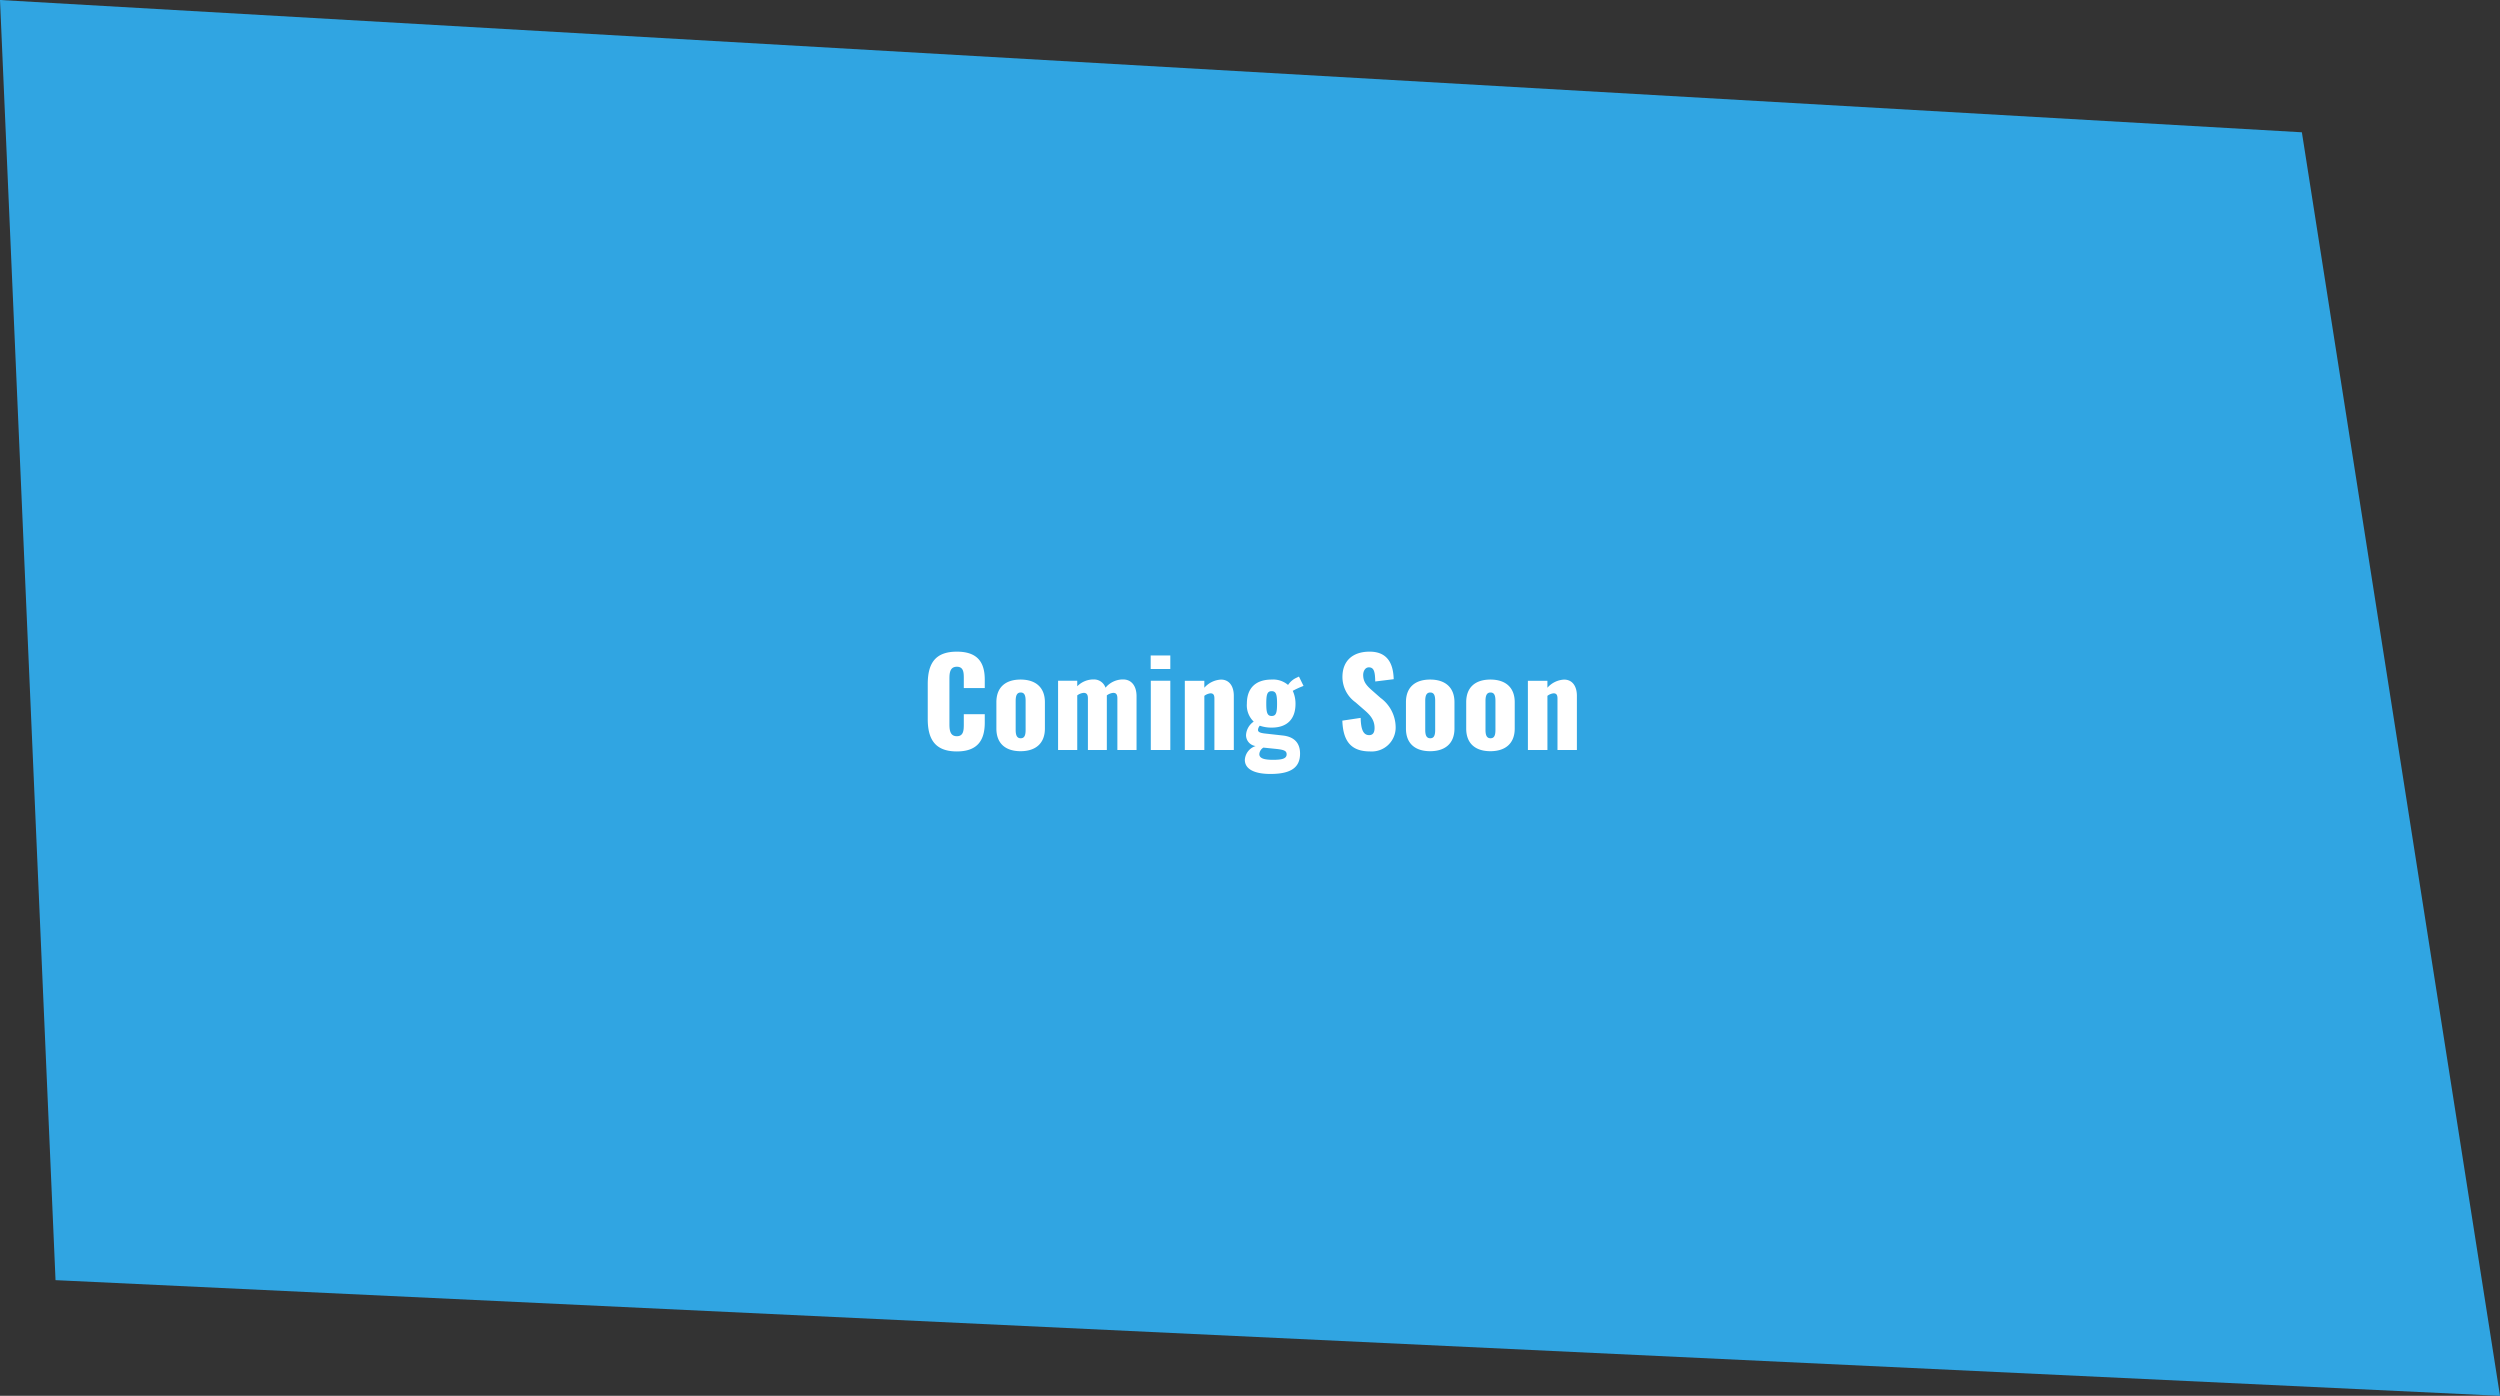 <svg xmlns="http://www.w3.org/2000/svg" width="480" height="268" viewBox="0 0 480 268">
  <rect x="0" y="0" width="480" height="268" fill="#333333" stroke="none"/>
  <g id="グループ_65113" data-name="グループ 65113" transform="translate(-1180 -3663)">
    <path id="パス_188391" data-name="パス 188391" d="M64.99,255.31l469.337,22.211-38.04-242.6L54.327,9.521Z" transform="translate(1125.673 3653.479)" fill="#30a5e2"/>
    <path id="パス_188393" data-name="パス 188393" d="M6.716.276c4.163,0,5.359-2.369,5.359-5.543v-1.61H8.05v1.955C8.05-3.8,8-2.645,6.716-2.645,5.5-2.645,5.29-3.657,5.29-4.922v-8.763c0-1.127.115-2.3,1.426-2.3s1.334,1.15,1.334,2.231v1.863h4.025V-13.5c0-3.174-1.242-5.382-5.359-5.382-4.255,0-5.589,2.369-5.589,6.233v6.716C1.127-2.162,2.461.276,6.716.276ZM18.952.23c2.829,0,4.669-1.449,4.669-4.347v-5.06c0-2.9-1.84-4.347-4.669-4.347-2.852,0-4.646,1.449-4.646,4.347v5.06C14.306-1.219,16.1.23,18.952.23Zm.023-2.484c-.736,0-.966-.6-.966-1.61V-9.43c0-.989.23-1.61.966-1.61s.943.6.943,1.61v5.566C19.918-2.852,19.711-2.254,18.975-2.254ZM26.151,0h3.68V-10.488a2.431,2.431,0,0,1,1.242-.483c.529,0,.805.3.805,1.035V0h3.634V-10.488a2.431,2.431,0,0,1,1.242-.483c.529,0,.782.3.782,1.035V0h3.68V-10.327c0-2.024-1.012-3.22-2.576-3.22a4.339,4.339,0,0,0-3.381,1.587,2.337,2.337,0,0,0-2.277-1.587,4.366,4.366,0,0,0-3.151,1.311v-1.058h-3.68ZM43.93-15.548H47.7v-2.6H43.93ZM43.953,0H47.7V-13.294H43.953Zm6.532,0h3.749V-10.4a2.39,2.39,0,0,1,1.173-.483c.575,0,.759.345.759.989V0h3.726V-10.419c0-1.771-.828-3.1-2.461-3.1a4.574,4.574,0,0,0-3.2,1.564v-1.334H50.485ZM66.93,4.6c4.094,0,5.681-1.357,5.681-3.91,0-1.955-1.035-3.22-3.312-3.473l-3.5-.391c-.943-.115-1.265-.322-1.265-.69a1.4,1.4,0,0,1,.345-.8A6.847,6.847,0,0,0,67.16-4.3c3.036,0,4.577-1.7,4.577-4.577a5.9,5.9,0,0,0-.529-2.484,16.7,16.7,0,0,1,2.07-.943L72.4-14.1l-.483.23a3.862,3.862,0,0,0-1.61,1.38,4.41,4.41,0,0,0-3.151-1.035C64.1-13.524,62.4-11.891,62.4-8.9a4.337,4.337,0,0,0,1.311,3.45,3.338,3.338,0,0,0-1.472,2.576,2.117,2.117,0,0,0,1.84,2.116,2.969,2.969,0,0,0-2.07,2.645C62.008,3.726,63.94,4.6,66.93,4.6Zm.23-11.132c-.851,0-1.035-.667-1.035-2.369,0-1.771.184-2.392,1.035-2.392s1.035.644,1.035,2.392S68.011-6.532,67.16-6.532Zm.253,8.418c-1.909,0-2.622-.368-2.622-1.1A1.6,1.6,0,0,1,65.573-.46l2.461.253c1.541.161,2,.391,2,1.035C70.035,1.679,69.092,1.886,67.413,1.886ZM86.089.276a4.591,4.591,0,0,0,4.876-4.692,7.036,7.036,0,0,0-2.9-5.589l-1.541-1.357c-1.081-.943-1.794-1.679-1.794-3.059,0-.644.345-1.449,1.1-1.449,1.058,0,1.173,1.058,1.219,2.714l3.542-.437c-.069-2.185-.644-5.29-4.623-5.29-3.22,0-5.221,1.725-5.221,4.876A6,6,0,0,0,83.26-9.154l1.61,1.4c1.265,1.081,2.047,2,2.047,3.542,0,.644-.184,1.357-1.035,1.357-1.035,0-1.587-.9-1.633-3.312l-3.519.529C80.868-1.495,82.57.276,86.089.276ZM97.589.23c2.829,0,4.669-1.449,4.669-4.347v-5.06c0-2.9-1.84-4.347-4.669-4.347-2.852,0-4.646,1.449-4.646,4.347v5.06C92.943-1.219,94.737.23,97.589.23Zm.023-2.484c-.736,0-.966-.6-.966-1.61V-9.43c0-.989.23-1.61.966-1.61s.943.6.943,1.61v5.566C98.555-2.852,98.348-2.254,97.612-2.254ZM109.158.23c2.829,0,4.669-1.449,4.669-4.347v-5.06c0-2.9-1.84-4.347-4.669-4.347-2.852,0-4.646,1.449-4.646,4.347v5.06C104.512-1.219,106.306.23,109.158.23Zm.023-2.484c-.736,0-.966-.6-.966-1.61V-9.43c0-.989.23-1.61.966-1.61s.943.6.943,1.61v5.566C110.124-2.852,109.917-2.254,109.181-2.254ZM116.357,0h3.749V-10.4a2.39,2.39,0,0,1,1.173-.483c.575,0,.759.345.759.989V0h3.726V-10.419c0-1.771-.828-3.1-2.461-3.1a4.574,4.574,0,0,0-3.2,1.564v-1.334h-3.749Z" transform="translate(1357 3807)" fill="#fff" stroke="rgba(0,0,0,0)" stroke-width="1"/>
  </g>
</svg>
